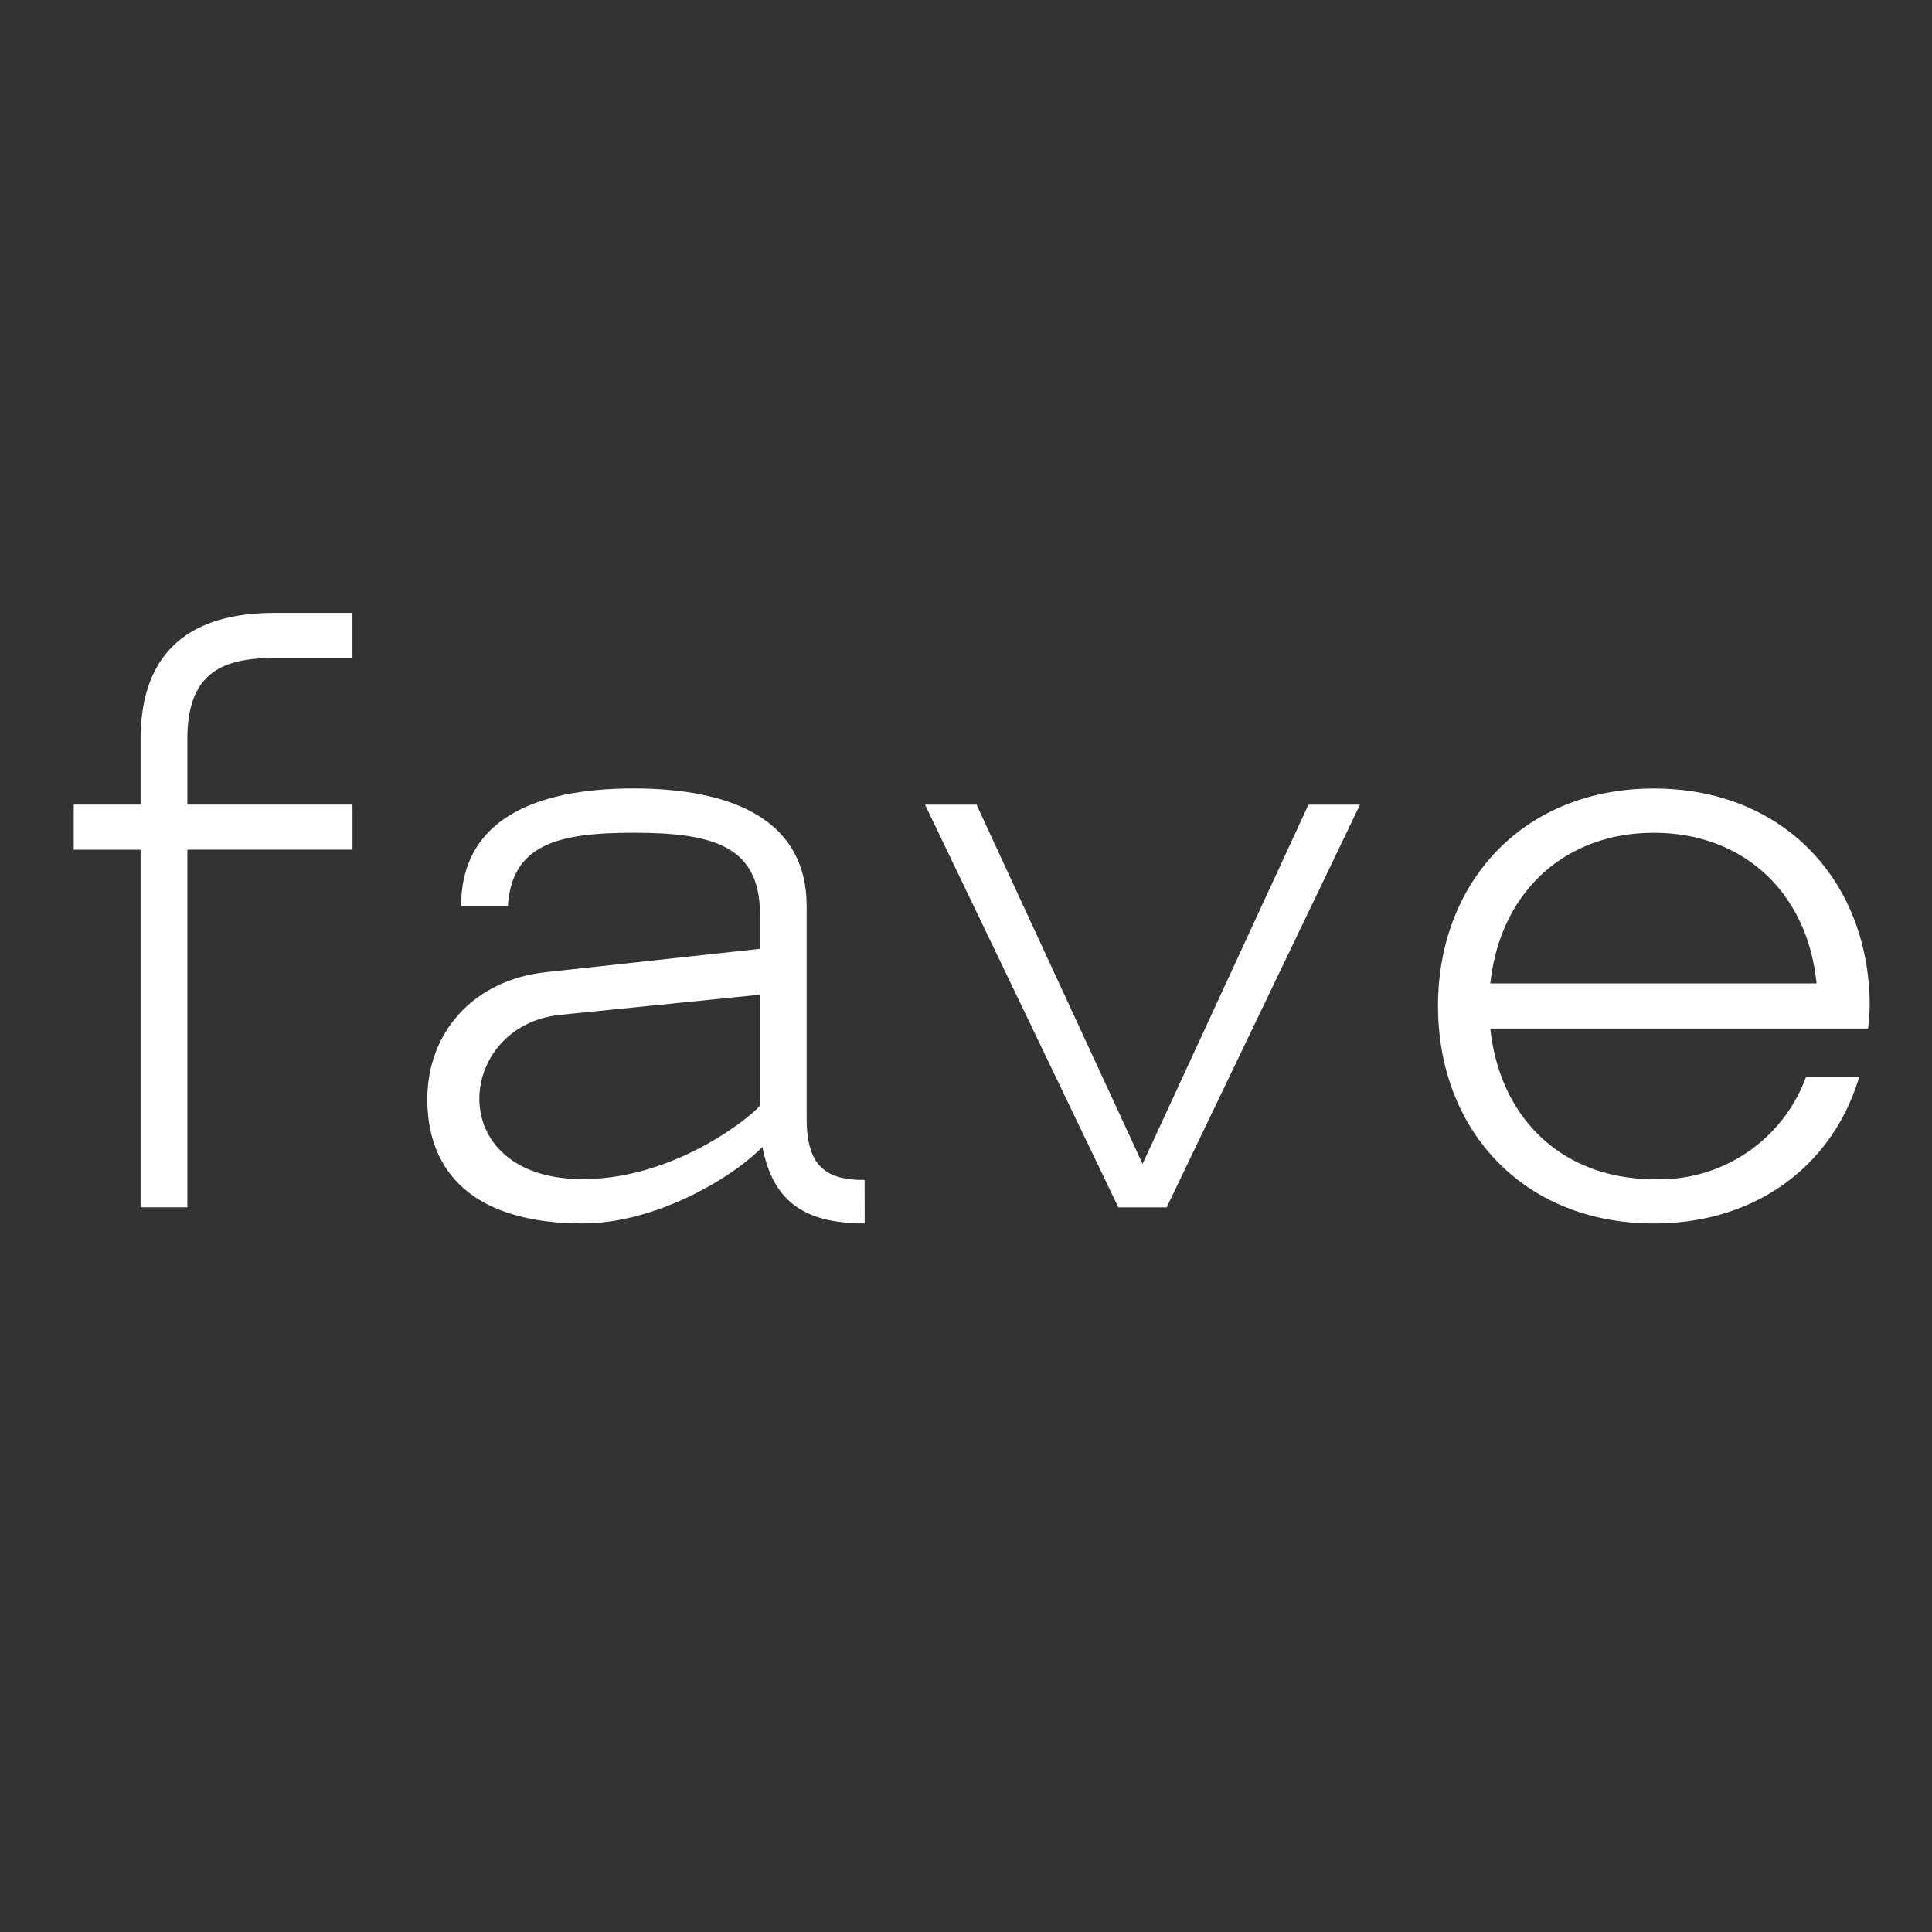 <svg xmlns="http://www.w3.org/2000/svg" width="128" height="128" viewBox="0 0 128 128">
  <rect x="0" y="0" width="128" height="128" fill="#333333" stroke="none"/>
  <g id="fave" transform="translate(-168 -360)">
    <rect id="Rectangle_787" data-name="Rectangle 787" width="128" height="128" transform="translate(168 360)" fill="none" opacity="0.5"/>
    <g id="Group_1230" data-name="Group 1230" transform="translate(-781.964 -4272.767)">
      <path id="Path_1563" data-name="Path 1563" d="M556.783,13.178V17.5h10.94v2.988h-10.94V44.182h-3.1V20.489h-4.428V17.5h4.428V13.178c0-5.977,3.47-8.378,8.86-8.378h5.177V7.788h-5.229c-3.631,0-5.711,1.174-5.711,5.389" transform="translate(405.595 4668.573)" fill="#fff"/>
      <path id="Path_1564" data-name="Path 1564" d="M585.814,37.381c-4.11,0-6.085-1.548-6.777-5.068-2.027,2.083-7.1,5.068-11.9,5.068-7.259,0-10.3-3.415-10.3-8.217,0-4.431,3.041-7.9,7.846-8.43l14.193-1.548v-2.3c0-4.537-3.149-5.389-8.377-5.389-4.963,0-8.06.748-8.325,4.858h-3.1c0-5.6,4.7-7.794,11.422-7.794s11.474,2.191,11.474,7.794V30.443c0,3.31,1.44,4.058,3.841,4.058Zm-6.937-7.843V22.226l-13.232,1.335c-6.938.692-7.846,10.884,1.492,10.884,6.456,0,11.74-4.642,11.74-4.907" transform="translate(421.437 4676.442)" fill="#fff"/>
      <path id="Path_1565" data-name="Path 1565" d="M583.518,35.592h-3.2L567.507,8.91h3.415l11,23.8,10.992-23.8h3.415Z" transform="translate(443.74 4677.166)" fill="#fff"/>
      <path id="Path_1566" data-name="Path 1566" d="M602.892,27.669h3.523c-1.709,5.763-6.724,9.713-13.606,9.713-8.647,0-14.3-6.19-14.3-14.407s5.658-14.41,14.3-14.41,14.3,6.19,14.3,14.41A13.355,13.355,0,0,1,607,24.468H581.974c.639,6.029,4.855,9.978,10.834,9.978a10.32,10.32,0,0,0,10.084-6.777m-20.918-6.19h21.613C603,15.5,598.785,11.5,592.809,11.5s-10.195,4-10.834,9.979" transform="translate(466.727 4676.443)" fill="#fff"/>
    </g>
  </g>
</svg>

